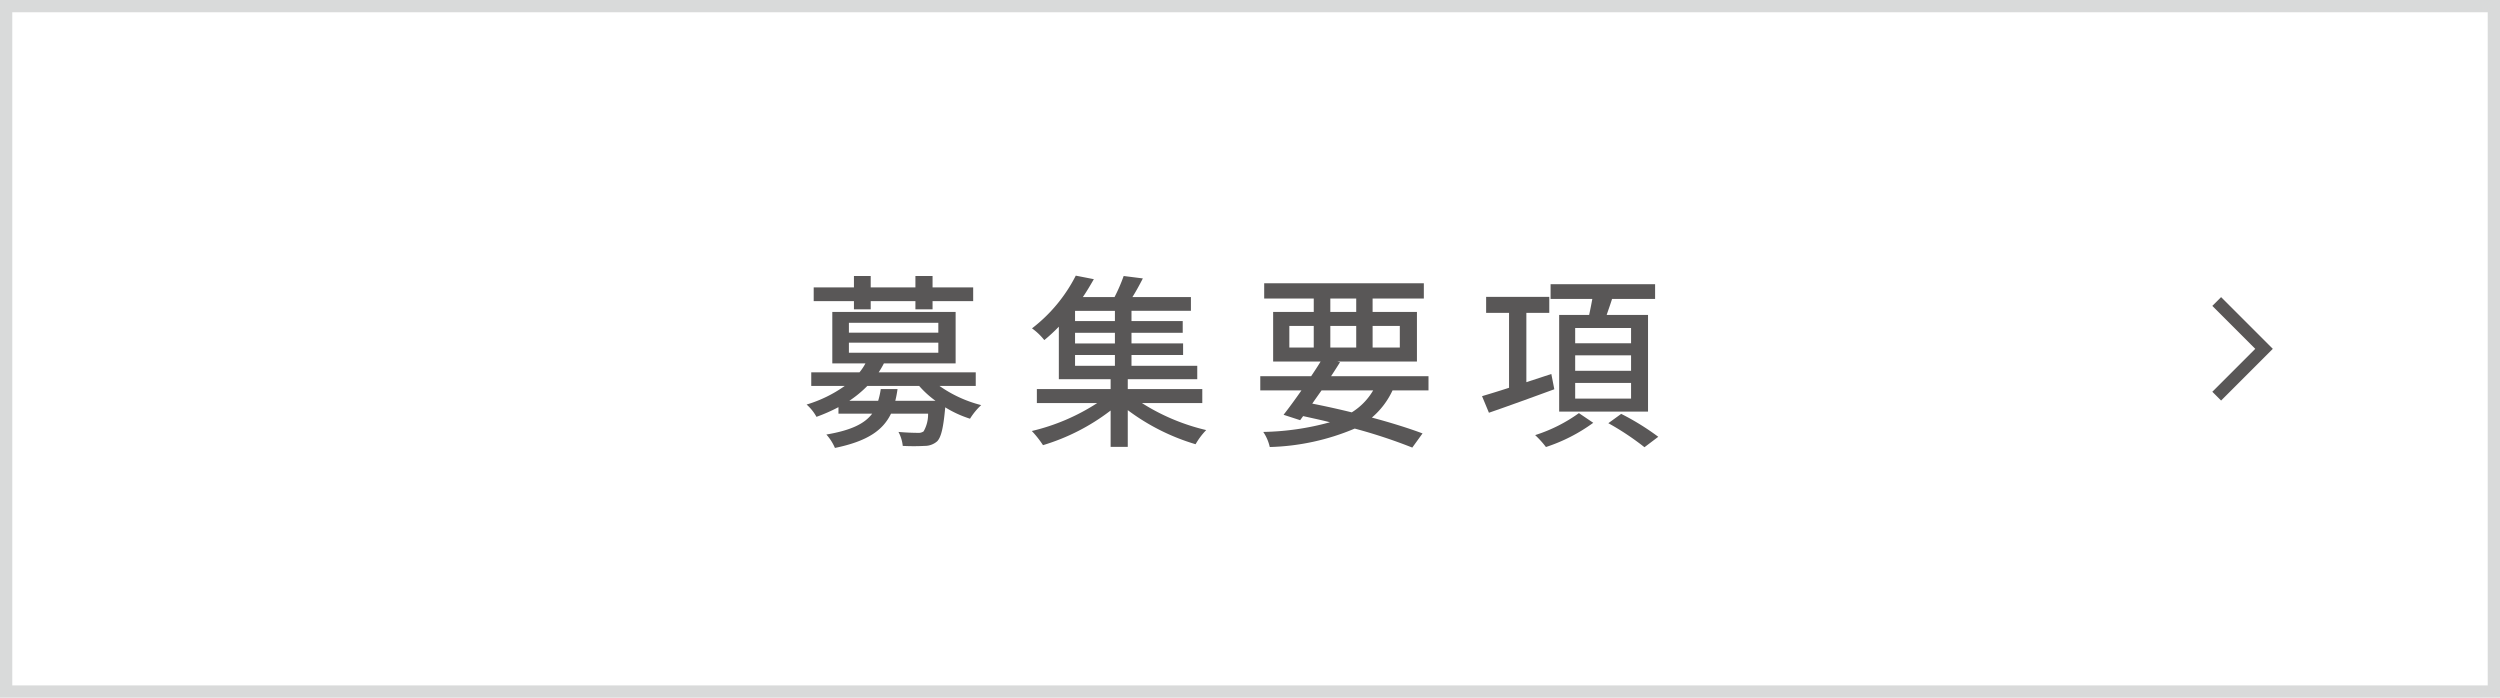 <svg xmlns="http://www.w3.org/2000/svg" width="215" height="60" viewBox="0 0 215 60">
  <defs>
    <style>
      .cls-1 {
        fill: #d9dada;
      }

      .cls-2 {
        fill: #595757;
      }

      .cls-3 {
        fill: none;
        stroke: #595757;
        stroke-miterlimit: 10;
        stroke-width: 1.068px;
      }
    </style>
  </defs>
  <g id="レイヤー_2" data-name="レイヤー 2">
    <g id="obj">
      <g>
        <path class="cls-1" d="M213.944,1.056v57.888H1.056V1.056H213.944M215,0H0V60H215V0Z"/>
        <g>
          <path class="cls-2" d="M80.793,33.189a10.855,10.855,0,0,0,3.589,1.65,5.686,5.686,0,0,0-.961,1.17,9.459,9.459,0,0,1-2.131-.978c-.16,1.778-.353,2.563-.689,2.916a1.604,1.604,0,0,1-1.073.4,17.999,17.999,0,0,1-1.891,0,3.271,3.271,0,0,0-.369-1.202c.689.065,1.378.08,1.65.08a.758.758,0,0,0,.513-.128,2.937,2.937,0,0,0,.384-1.522h-3.188c-.689,1.426-2.019,2.371-4.823,2.948a4.155,4.155,0,0,0-.737-1.153c2.163-.369,3.3-.945,3.941-1.794h-2.9v-.561a14.841,14.841,0,0,1-1.891.834,3.923,3.923,0,0,0-.849-1.058,11.212,11.212,0,0,0,3.284-1.602h-2.884v-1.17h4.149a4.556,4.556,0,0,0,.513-.769h-2.852v-4.422h10.606v4.422h-6.168a7.443,7.443,0,0,1-.449.769h8.347v1.17Zm-7.354-7.29h-3.461v-1.185h3.461v-.978h1.442v.978h3.845v-.978h1.474v.978h3.493v1.185h-3.493v.705h-1.474v-.705h-3.845v.705h-1.442Zm-.433,2.708h7.69v-.849h-7.69Zm0,1.73h7.69v-.865h-7.69Zm7.45,4.134a8.436,8.436,0,0,1-1.41-1.282h-4.454a9.64,9.64,0,0,1-1.554,1.282h2.483a6.602,6.602,0,0,0,.224-1.009h1.442a9.389,9.389,0,0,1-.192,1.009Z"/>
          <path class="cls-2" d="M98.206,34.663a17.923,17.923,0,0,0,5.527,2.323,6.067,6.067,0,0,0-.913,1.218,18.486,18.486,0,0,1-5.832-2.932v3.156h-1.474v-3.124a18.049,18.049,0,0,1-5.816,2.98,8.699,8.699,0,0,0-.961-1.218,17.863,17.863,0,0,0,5.624-2.403h-5.191v-1.201h6.344v-.85h-4.454v-4.518a14.343,14.343,0,0,1-1.25,1.154,5.23,5.23,0,0,0-1.058-1.009,13.318,13.318,0,0,0,3.765-4.534l1.554.304c-.288.497-.593,1.025-.945,1.538h2.724a14.048,14.048,0,0,0,.785-1.811l1.65.208c-.288.561-.593,1.122-.897,1.602h5.031v1.185h-5.111v.881h4.406v1.009h-4.406v.913h4.438v.994h-4.438v.929h5.656v1.153h-5.976v.85h6.409v1.201Zm-2.323-7.931h-3.429v.881h3.429Zm0,1.891h-3.429v.913h3.429Zm-3.429,2.836h3.429v-.929h-3.429Z"/>
          <path class="cls-2" d="M119.759,33.573a6.877,6.877,0,0,1-1.778,2.339c1.682.449,3.204.929,4.357,1.362l-.881,1.218a44.803,44.803,0,0,0-4.951-1.634,20.071,20.071,0,0,1-7.306,1.586,3.804,3.804,0,0,0-.56-1.298,22.974,22.974,0,0,0,5.736-.833c-.753-.192-1.522-.352-2.307-.529l-.256.352-1.426-.464c.449-.577.994-1.314,1.538-2.099h-3.541v-1.218h4.374c.288-.432.577-.865.817-1.266h-4.085v-4.262h3.493v-1.153H108.72v-1.314h13.73v1.314h-4.406v1.153h3.813v4.262h-6.857l.241.064q-.361.577-.769,1.202h8.379v1.218Zm-8.876-3.685h2.099v-1.858h-2.099Zm2.772,3.685c-.273.385-.545.769-.801,1.138,1.137.224,2.291.48,3.397.753a5.468,5.468,0,0,0,1.842-1.891Zm.753-6.745h2.227v-1.153h-2.227Zm2.227,3.06v-1.858h-2.227v1.858Zm1.41-1.858v1.858h2.339v-1.858Z"/>
          <path class="cls-2" d="M133.671,33.477c-1.971.721-4.038,1.474-5.623,2.019l-.593-1.426c.641-.192,1.442-.433,2.323-.721v-6.441H127.807v-1.378h5.431v1.378h-1.971v5.96l2.147-.705Zm3.349,2.884a14.558,14.558,0,0,1-4.069,2.083,7.958,7.958,0,0,0-.929-1.025,13.308,13.308,0,0,0,3.765-1.891Zm-.353-9.277c.096-.449.192-.929.273-1.378h-3.589v-1.266h8.988v1.266h-3.701c-.144.465-.32.945-.464,1.378h3.557v8.315h-7.643v-8.315Zm3.605,1.122h-4.807v1.314h4.807Zm0,2.355h-4.807v1.33h4.807Zm0,2.372h-4.807v1.346h4.807Zm-.849,2.66a21.761,21.761,0,0,1,3.188,1.971l-1.186.897a23.182,23.182,0,0,0-3.108-2.067Z"/>
        </g>
        <polyline class="cls-3" points="190.636 34.07 194.707 30 190.636 25.93"/>
      </g>
    </g>
  </g>
</svg>
